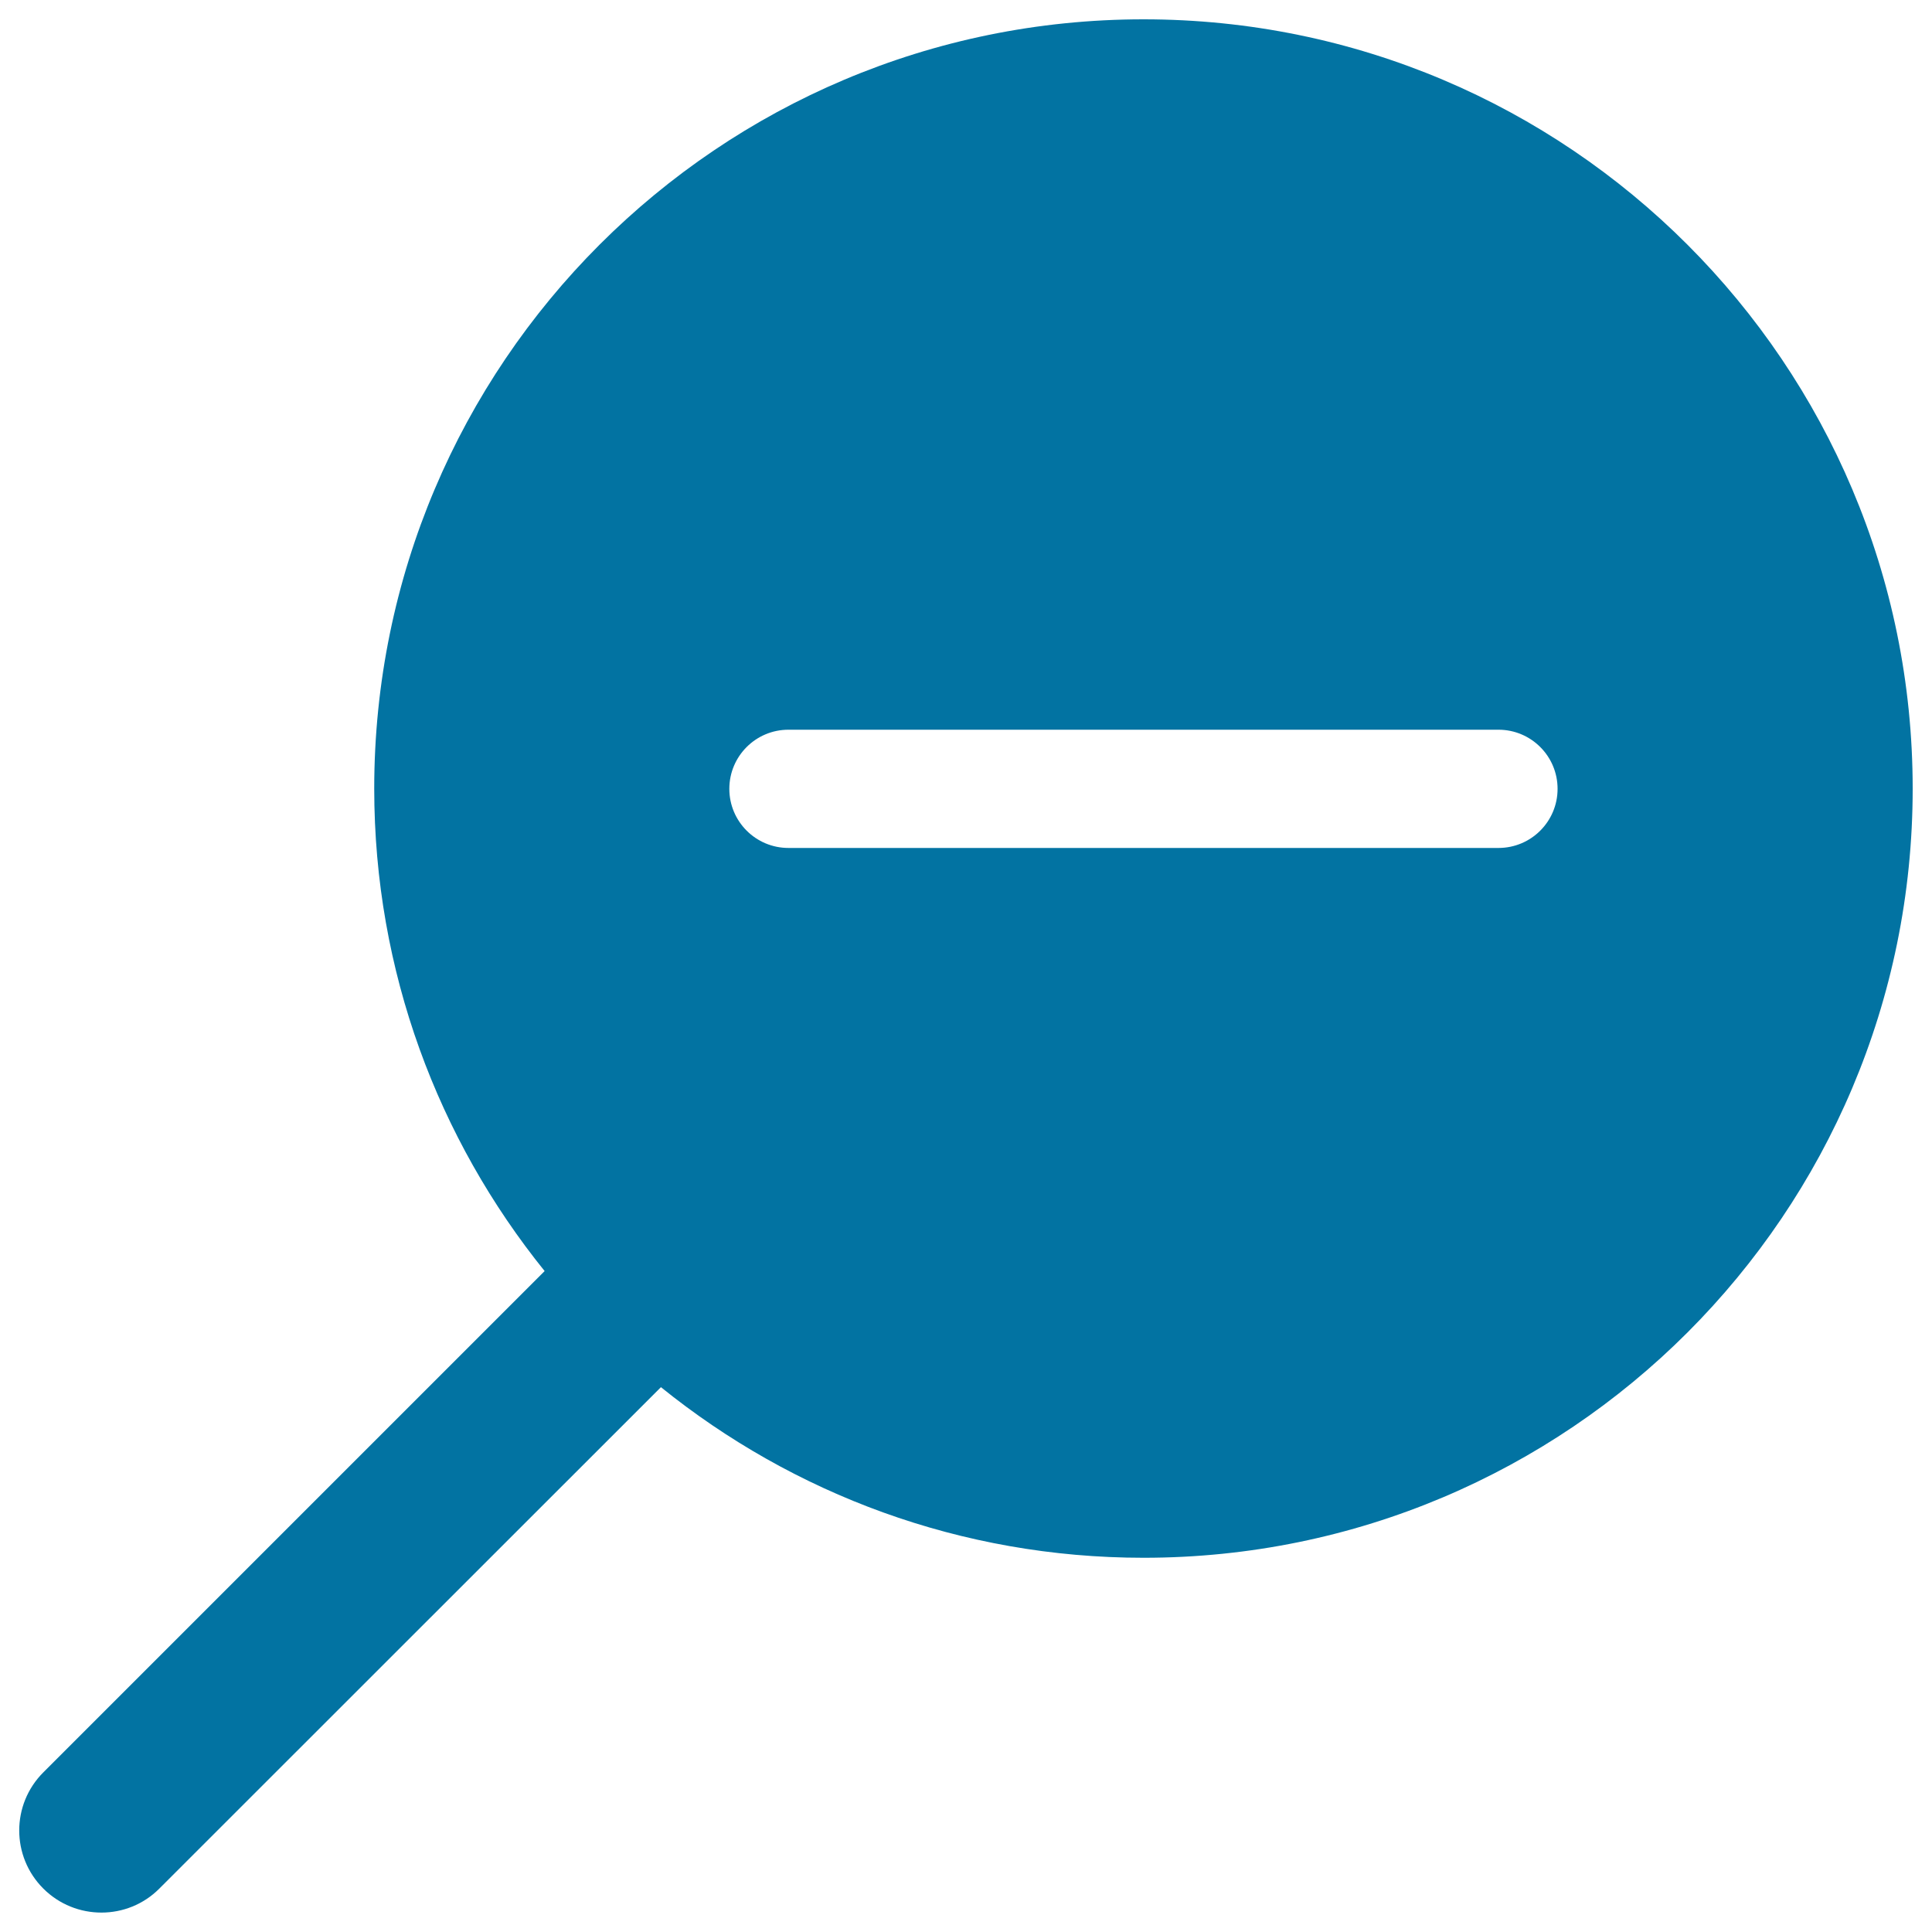 <svg xmlns="http://www.w3.org/2000/svg" viewBox="0 0 1000 1000" style="fill:#0273a2">
<title>Magnifying Glass Zoom Out SVG icon</title>
<g><g><path d="M591.9,10C372,10,193.7,188.3,193.7,408.2c0,94.6,33.1,181.4,88.2,249.7L22.4,917.4c-16.6,16.6-16.6,43.5,0,60.1c16.6,16.6,43.6,16.6,60.1,0L342.1,718c68.4,55.2,155.2,88.3,249.8,88.3c219.9,0,398.1-178.2,398.1-398.1C990,188.3,811.8,10,591.9,10z M775.6,438.9H408.1c-16.9,0-30.6-13.7-30.6-30.6s13.7-30.6,30.6-30.6h367.5c16.9,0,30.6,13.7,30.6,30.6S792.5,438.9,775.6,438.9z"/></g></g>
</svg>